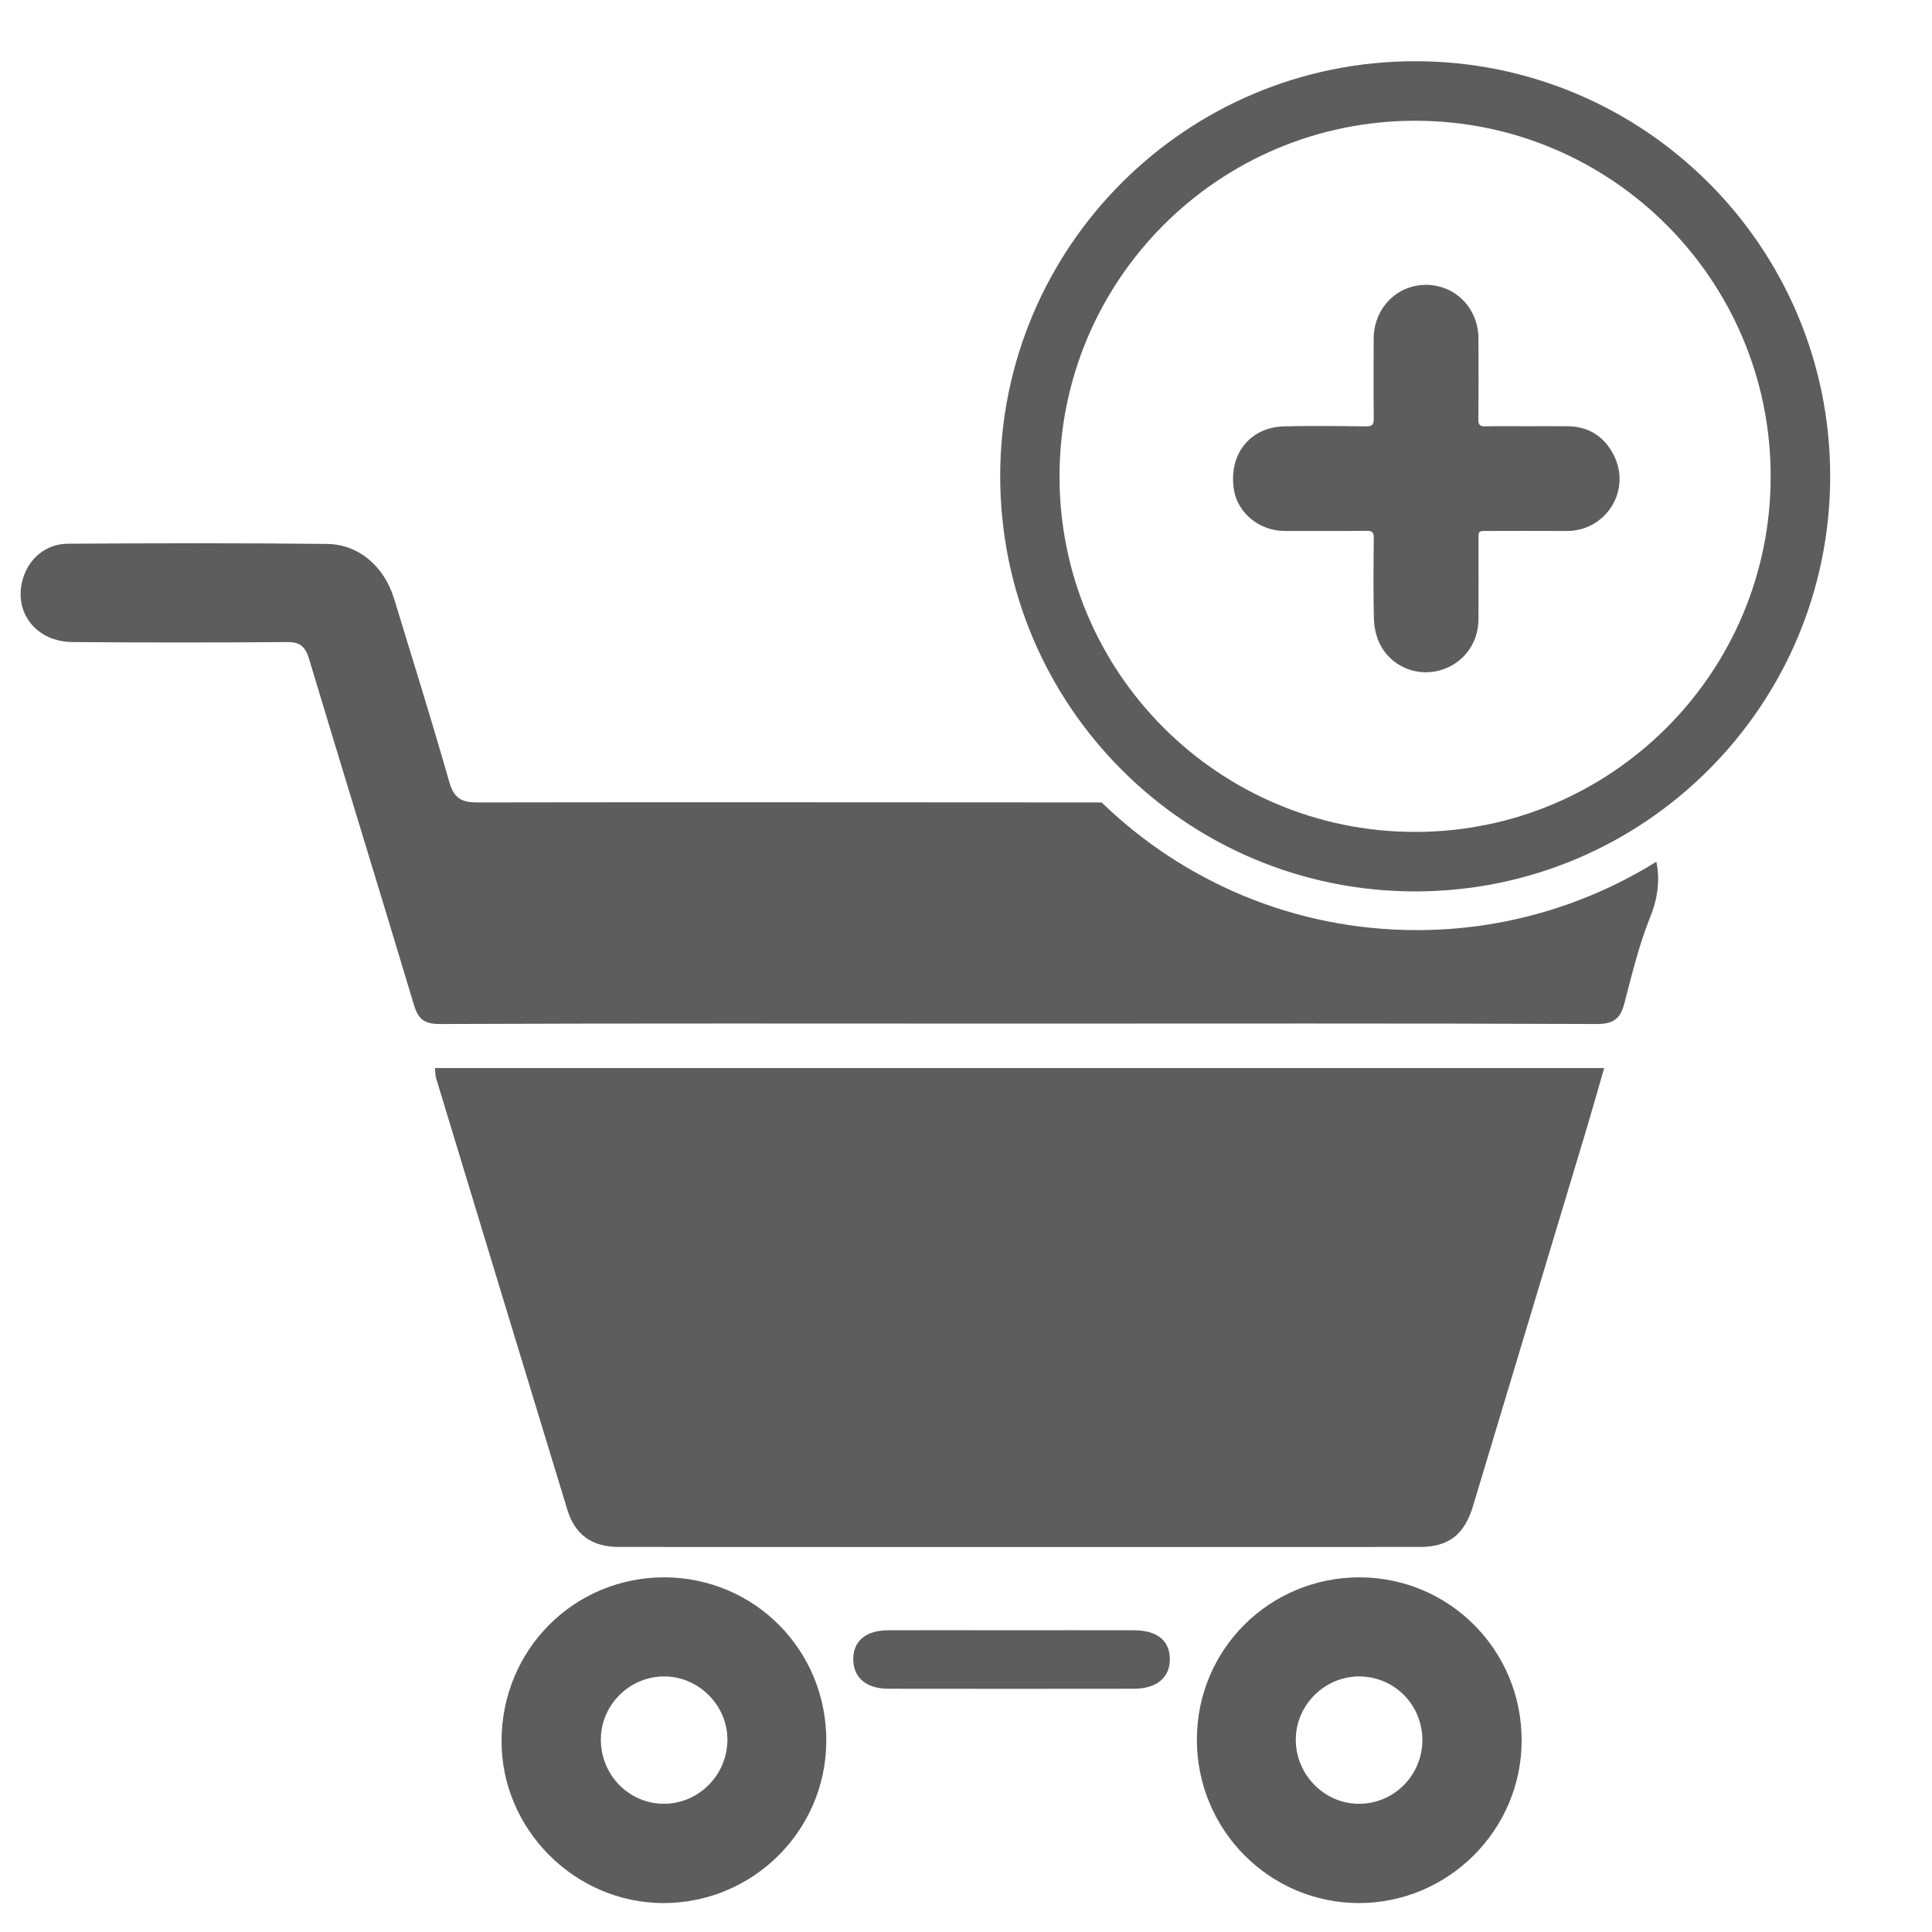 <?xml version="1.0" encoding="utf-8"?>
<!-- Generator: Adobe Illustrator 16.0.0, SVG Export Plug-In . SVG Version: 6.00 Build 0)  -->
<!DOCTYPE svg PUBLIC "-//W3C//DTD SVG 1.1//EN" "http://www.w3.org/Graphics/SVG/1.1/DTD/svg11.dtd">
<svg version="1.1" id="Layer_1" xmlns="http://www.w3.org/2000/svg" xmlns:xlink="http://www.w3.org/1999/xlink" x="0px" y="0px"
	 width="100px" height="100px" viewBox="0 0 100 100" enable-background="new 0 0 100 100" xml:space="preserve">
<g>
	<g>
		<path fill="#5D5D5D" d="M22.512,55.283c20.198,0,40.294,0,60.519,0c-0.315,1.09-0.6,2.107-0.902,3.118
			c-1.961,6.519-3.925,13.034-5.886,19.552C75.801,79.421,75,80.07,73.482,80.07c-13.819,0.008-27.639,0.008-41.458,0
			c-1.384-0.001-2.263-0.634-2.657-1.921c-2.275-7.446-4.534-14.896-6.796-22.347C22.53,55.671,22.537,55.524,22.512,55.283z"/>
		<path fill="#5D5D5D" d="M85.42,47.453c-0.58,1.439-0.949,2.97-1.34,4.47c-0.2,0.8-0.561,1.08-1.42,1.08
			c-9.98-0.041-19.971-0.021-29.95-0.021c-9.99,0-19.97-0.021-29.95,0.021c-0.84,0-1.13-0.28-1.35-1.041
			c-1.79-5.969-3.63-11.919-5.42-17.879c-0.2-0.65-0.5-0.86-1.15-0.85c-3.689,0.029-7.39,0.029-11.08,0
			c-1.88-0.011-3.06-1.521-2.59-3.23c0.3-1.08,1.19-1.85,2.34-1.86c4.48-0.029,8.95-0.04,13.42,0.011c1.65,0.02,2.95,1.17,3.46,2.81
			c0.971,3.17,1.96,6.34,2.87,9.53c0.24,0.83,0.641,1.04,1.45,1.04c10.77-0.021,21.54,0,32.31,0c4.23,4.1,9.98,6.609,16.312,6.609
			c4.479,0,8.75-1.27,12.399-3.54C85.92,45.453,85.83,46.433,85.42,47.453z"/>
		<path fill="#5D5D5D" d="M70.37,81.643c-4.67,0-8.42,3.739-8.42,8.399c0,4.67,3.75,8.451,8.38,8.461c4.641,0,8.43-3.791,8.43-8.42
			C78.76,85.403,75.02,81.653,70.37,81.643z M70.25,93.363c-1.76-0.05-3.189-1.55-3.18-3.33c0.01-1.811,1.529-3.289,3.33-3.26
			c1.828,0.029,3.26,1.529,3.22,3.369C73.58,91.962,72.07,93.414,70.25,93.363z"/>
		<path fill="#5D5D5D" d="M34.42,81.643c-4.69-0.021-8.45,3.729-8.46,8.46c-0.01,4.58,3.78,8.381,8.36,8.4
			c4.64,0.01,8.43-3.74,8.449-8.381C42.79,85.433,39.08,81.673,34.42,81.643z M34.35,93.363c-1.81-0.011-3.26-1.5-3.25-3.34
			c0.011-1.811,1.521-3.279,3.33-3.25c1.771,0.029,3.23,1.52,3.221,3.29C37.64,91.882,36.15,93.373,34.35,93.363z"/>
		<path fill="#5D5D5D" d="M52.378,84.382c2.104,0,4.211-0.006,6.315,0c1.188,0.005,1.84,0.523,1.858,1.461
			c0.021,0.97-0.665,1.564-1.858,1.566c-4.238,0.006-8.478,0.006-12.716,0c-1.14-0.002-1.808-0.574-1.813-1.521
			c-0.007-0.945,0.645-1.5,1.811-1.507C48.109,84.375,50.244,84.382,52.378,84.382z"/>
	</g>
</g>
<path fill="#5D5D5D" d="M73.25,3.169c-11.87,0-21.48,9.62-21.48,21.48c0,11.87,9.61,21.49,21.48,21.49
	c11.86,0,21.48-9.62,21.48-21.49C94.73,12.79,85.11,3.169,73.25,3.169z M73.25,43.06c-10.17,0-18.41-8.24-18.41-18.4
	c0-10.17,8.24-18.41,18.41-18.41c10.16,0,18.4,8.24,18.4,18.41C91.65,34.819,83.41,43.06,73.25,43.06z"/>
<g>
	<g>
		<path fill="#5D5D5D" d="M79.085,22.062c0.692-0.001,1.386-0.008,2.079,0.001c1.077,0.015,1.867,0.535,2.352,1.472
			c0.961,1.862-0.418,3.964-2.426,3.948c-1.375-0.01-2.751-0.001-4.126-0.001c-0.437,0.001-0.437,0.001-0.437,0.425
			c0,1.386,0.005,2.771-0.002,4.156c-0.006,1.292-0.854,2.362-2.092,2.66c-1.207,0.29-2.481-0.282-3.029-1.427
			c-0.184-0.384-0.278-0.844-0.291-1.271c-0.035-1.396-0.02-2.792-0.006-4.188c0.002-0.271-0.071-0.363-0.354-0.361
			c-1.418,0.014-2.835,0.004-4.252,0.006c-1.308,0.001-2.427-0.917-2.628-2.107c-0.305-1.793,0.771-3.268,2.615-3.308
			c1.404-0.03,2.812-0.017,4.219,0.003c0.328,0.004,0.402-0.101,0.398-0.413c-0.016-1.374-0.008-2.75-0.004-4.125
			c0.004-1.575,1.2-2.796,2.724-2.788c1.514,0.009,2.694,1.221,2.7,2.779c0.004,1.396,0.009,2.793-0.006,4.189
			c-0.002,0.278,0.086,0.361,0.359,0.355C77.613,22.05,78.352,22.062,79.085,22.062z"/>
	</g>
</g>
</svg>
